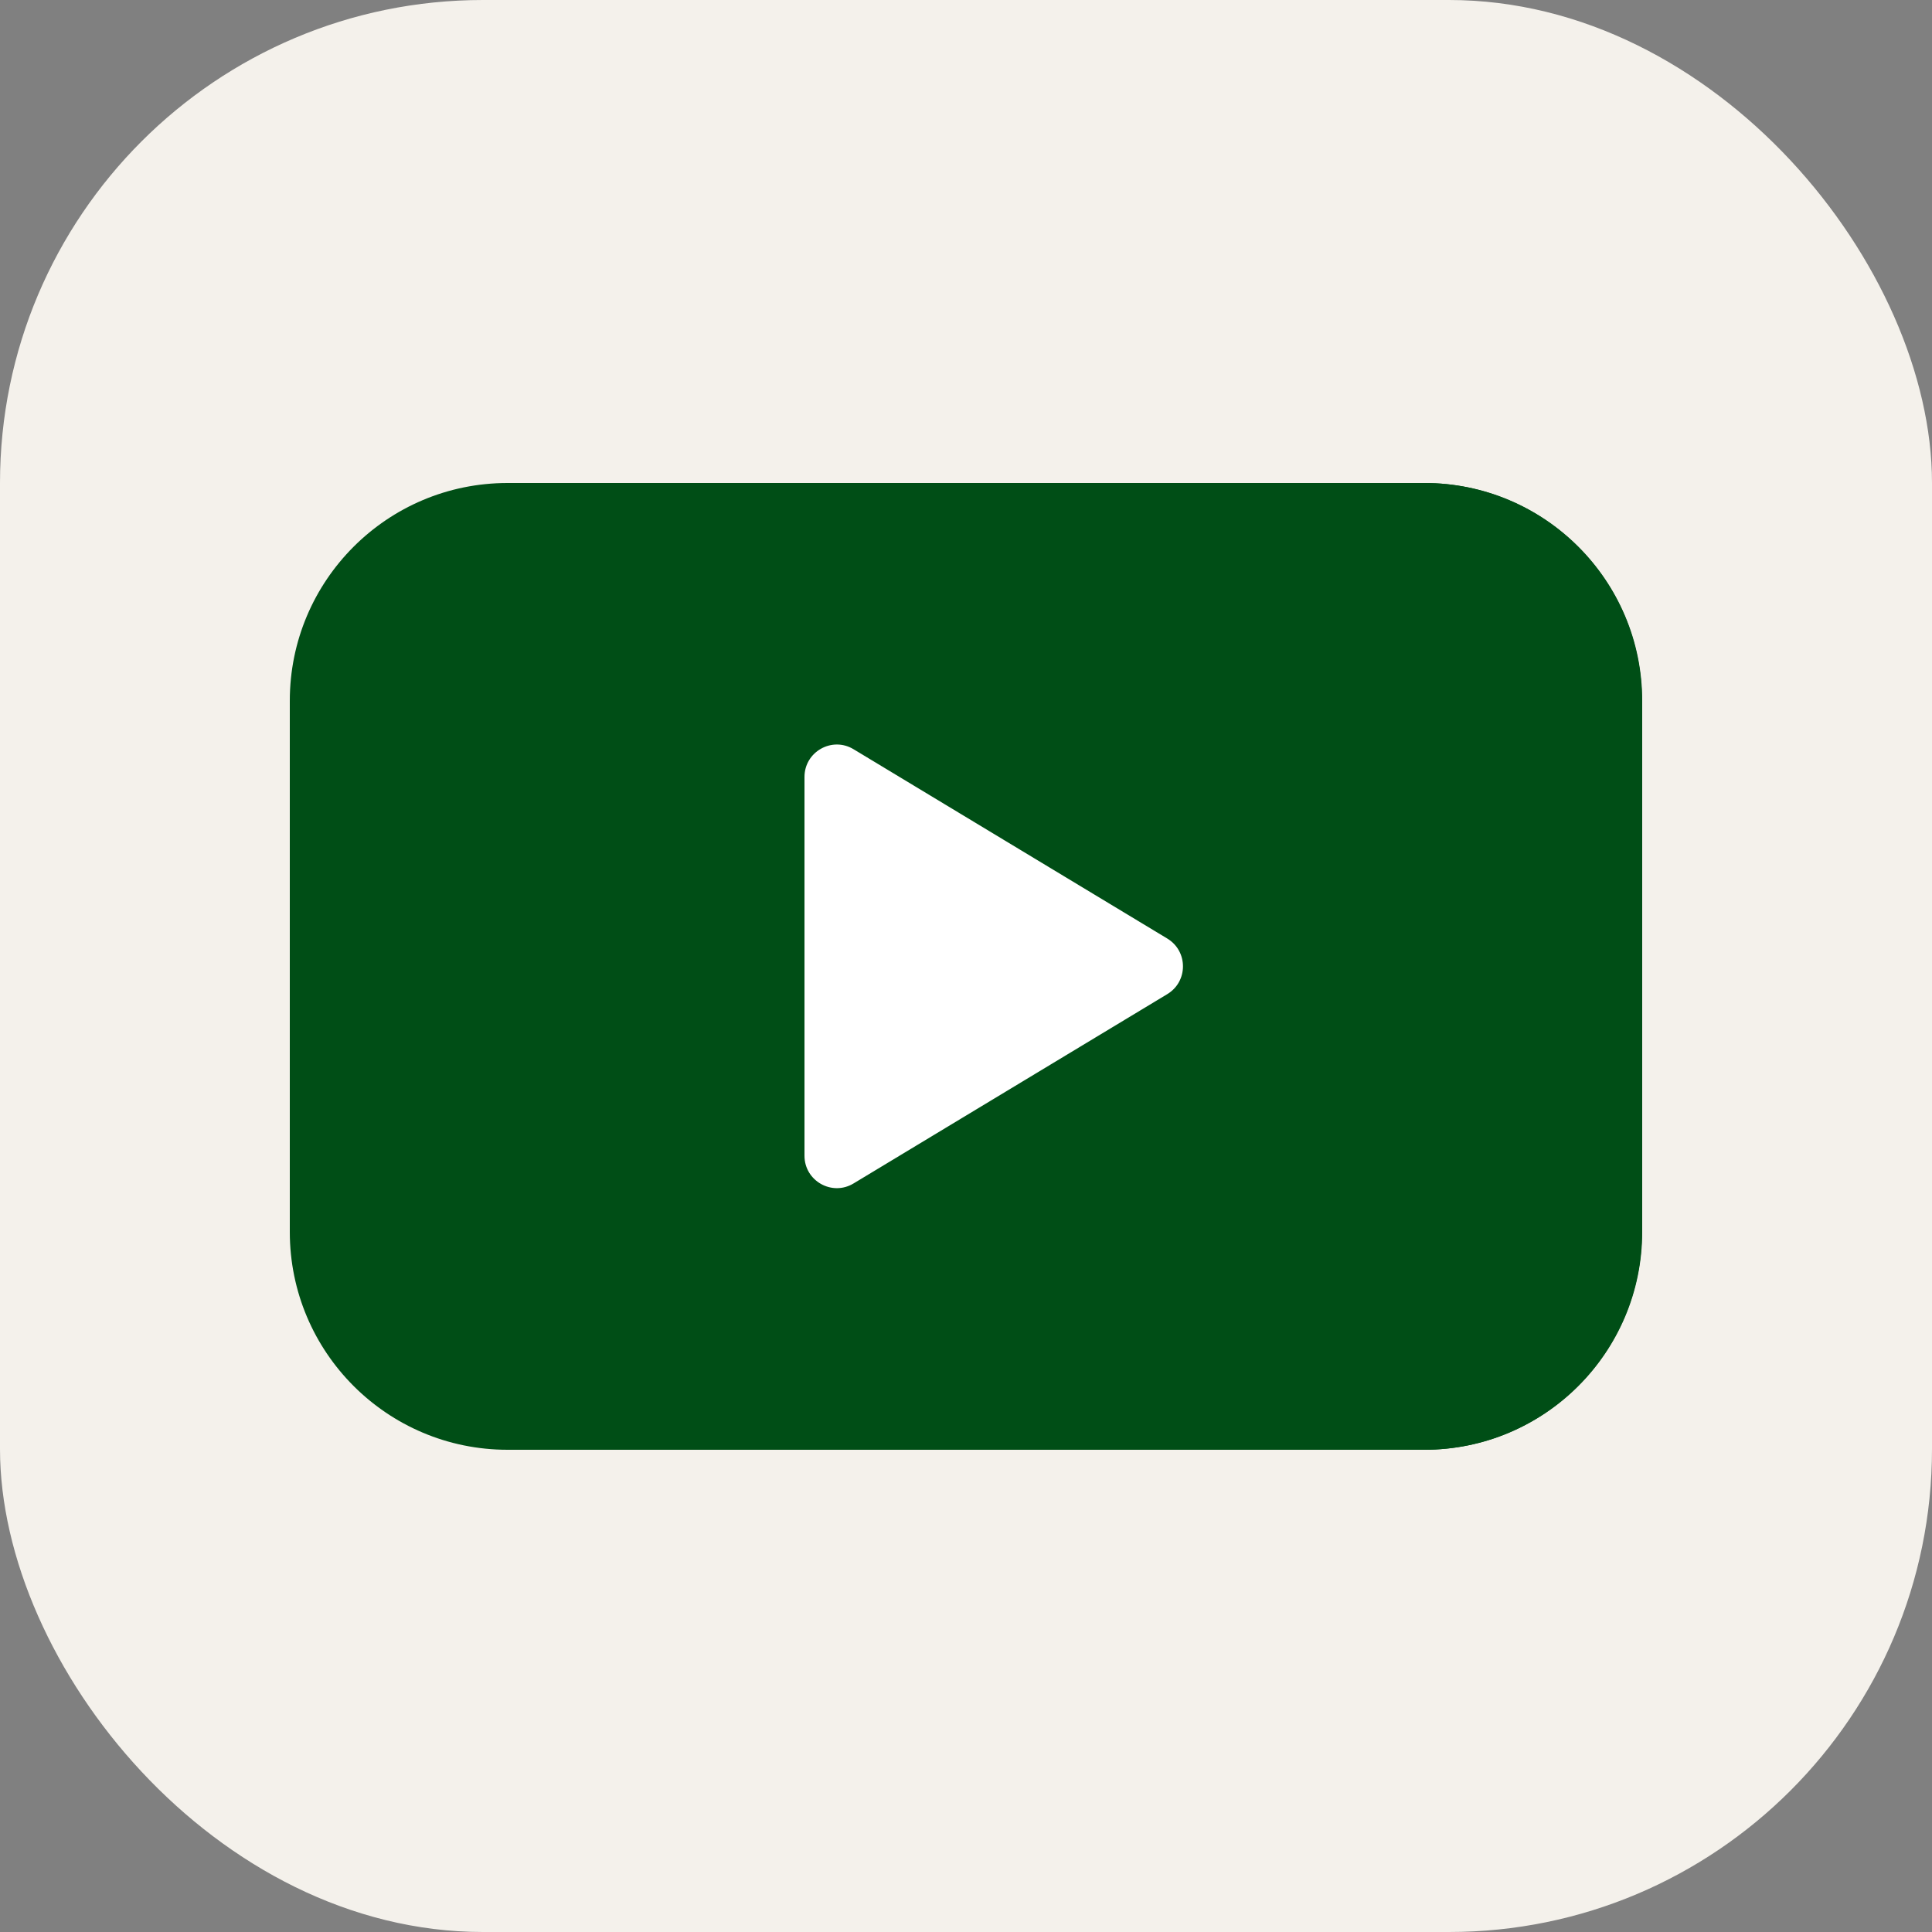 <svg width="20" height="20" viewBox="0 0 20 20" fill="none" xmlns="http://www.w3.org/2000/svg">
<rect x="0" y="0" width="20" height="20" fill="#808080" stroke="none"/>
<rect width="20" height="20" rx="5" fill="#F4F1EB"/>
<path d="M14.746 15.008H5.254C4.009 15.008 3 13.998 3 12.753V7.254C3 6.009 4.009 5 5.254 5H14.746C15.991 5 17 6.009 17 7.254V12.753C17 13.998 15.991 15.008 14.746 15.008Z" fill="#004E16"/>
<path d="M14.743 5H13.898C15.143 5 16.152 6.01 16.152 7.255V12.752C16.152 13.998 15.143 15.008 13.898 15.008H14.743C15.988 15.008 16.997 13.998 16.997 12.752V7.255C16.997 6.01 15.988 5 14.743 5Z" fill="#004E16"/>
<path d="M8.328 8.043V11.964C8.328 12.225 8.613 12.386 8.836 12.251L12.084 10.291C12.3 10.16 12.3 9.847 12.084 9.716L8.836 7.756C8.613 7.621 8.328 7.782 8.328 8.043Z" fill="white"/>
</svg>
